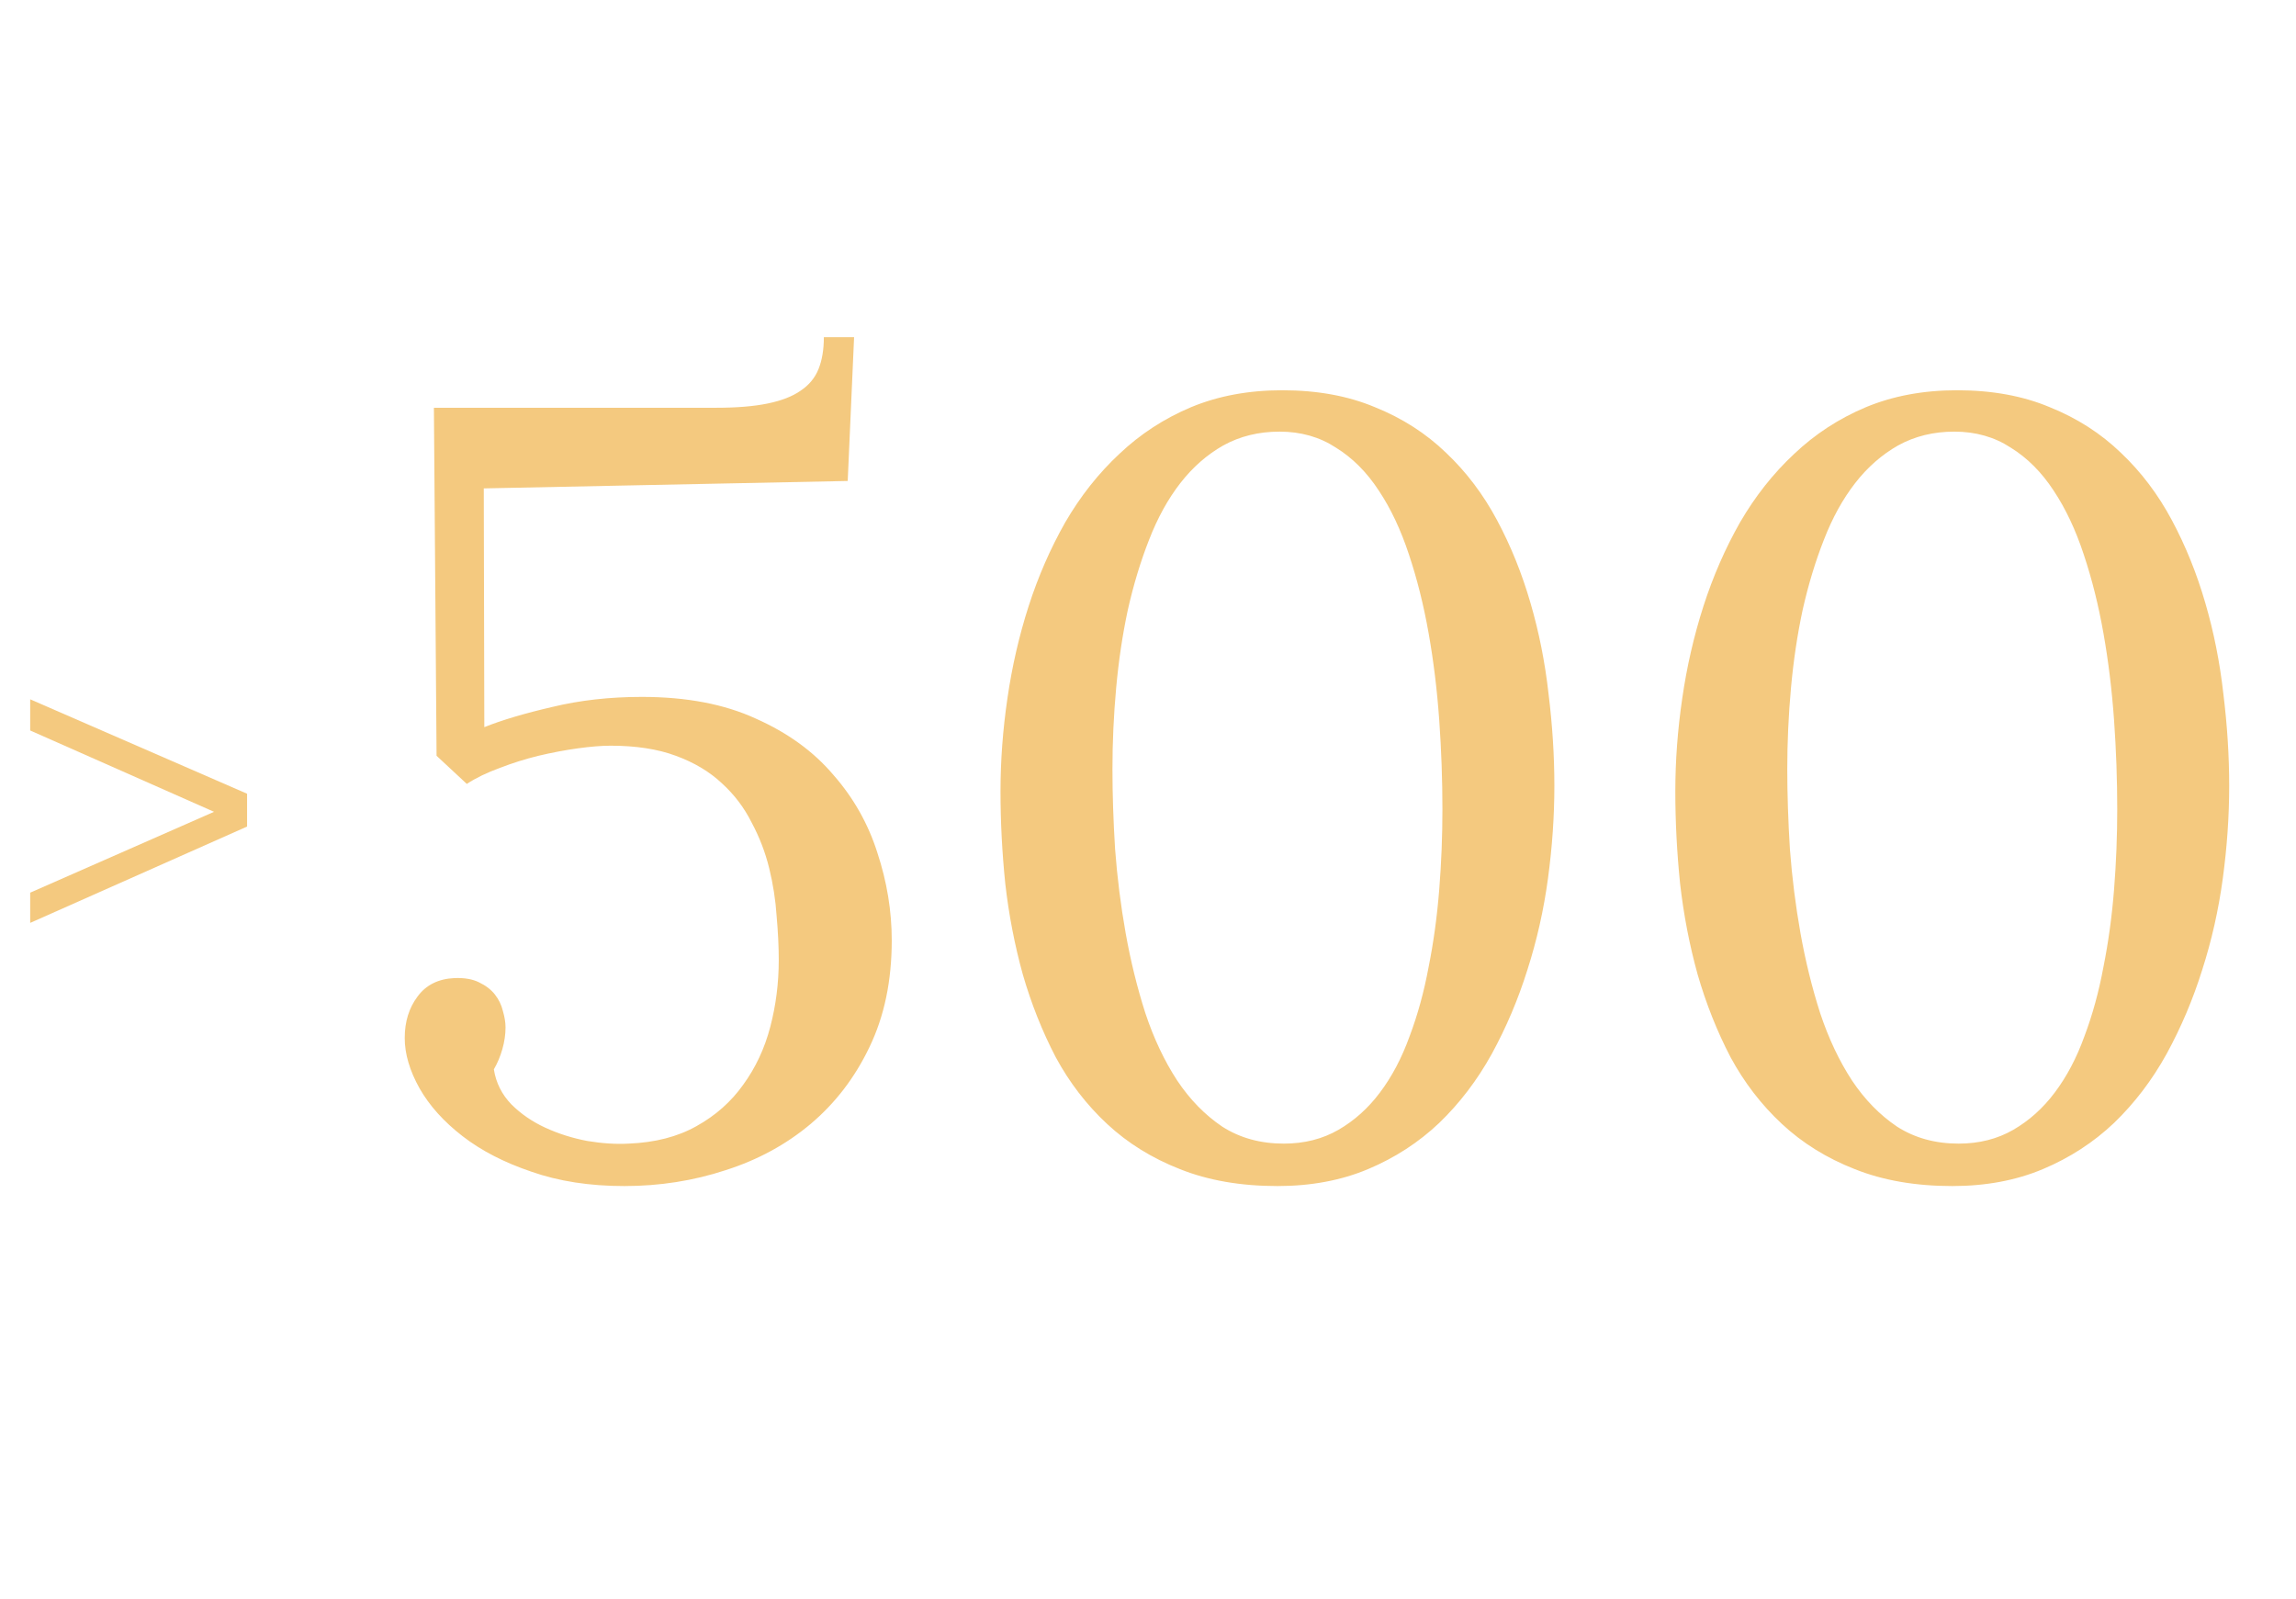 <?xml version="1.0" encoding="UTF-8"?> <svg xmlns="http://www.w3.org/2000/svg" width="112" height="78" viewBox="0 0 112 78" fill="none"> <path d="M24.091 52.161C24.194 52.816 24.479 53.386 24.945 53.869C25.411 54.334 25.963 54.714 26.601 55.007C27.239 55.301 27.921 55.516 28.645 55.654C29.37 55.775 30.043 55.818 30.664 55.784C31.958 55.732 33.062 55.447 33.977 54.93C34.908 54.412 35.667 53.739 36.254 52.911C36.858 52.083 37.298 51.143 37.574 50.09C37.85 49.038 37.988 47.951 37.988 46.83C37.988 46.174 37.953 45.458 37.884 44.682C37.833 43.905 37.712 43.129 37.522 42.352C37.332 41.576 37.047 40.834 36.668 40.127C36.306 39.402 35.823 38.764 35.219 38.212C34.615 37.643 33.864 37.194 32.967 36.866C32.087 36.538 31.026 36.374 29.784 36.374C29.336 36.374 28.801 36.418 28.18 36.504C27.559 36.59 26.92 36.711 26.265 36.866C25.626 37.022 24.997 37.22 24.375 37.461C23.754 37.686 23.22 37.944 22.771 38.238L21.296 36.866L21.166 19.89H34.934C35.935 19.89 36.772 19.821 37.444 19.683C38.117 19.545 38.652 19.338 39.049 19.061C39.463 18.785 39.756 18.432 39.929 18C40.101 17.569 40.188 17.052 40.188 16.448H41.663L41.352 23.461L23.599 23.823L23.625 35.469C24.488 35.124 25.592 34.796 26.938 34.485C28.283 34.158 29.741 33.994 31.311 33.994C33.485 33.994 35.34 34.347 36.875 35.055C38.428 35.745 39.687 36.659 40.653 37.798C41.637 38.919 42.353 40.187 42.801 41.602C43.267 43.017 43.5 44.44 43.5 45.872C43.5 47.839 43.138 49.573 42.413 51.074C41.706 52.557 40.748 53.808 39.541 54.826C38.35 55.827 36.97 56.577 35.4 57.078C33.83 57.595 32.182 57.854 30.457 57.854C28.766 57.854 27.257 57.621 25.928 57.155C24.6 56.707 23.478 56.129 22.564 55.421C21.65 54.714 20.951 53.938 20.468 53.092C19.985 52.23 19.743 51.41 19.743 50.634C19.743 49.84 19.95 49.167 20.364 48.615C20.778 48.046 21.382 47.744 22.176 47.709C22.659 47.692 23.056 47.761 23.366 47.916C23.694 48.072 23.953 48.27 24.143 48.512C24.332 48.753 24.462 49.021 24.531 49.314C24.617 49.607 24.66 49.875 24.66 50.116C24.66 50.461 24.608 50.815 24.505 51.177C24.401 51.54 24.263 51.867 24.091 52.161ZM54.266 37.513C54.266 38.738 54.309 40.041 54.395 41.421C54.498 42.801 54.671 44.173 54.913 45.536C55.154 46.881 55.473 48.175 55.87 49.417C56.284 50.66 56.802 51.755 57.423 52.704C58.044 53.636 58.777 54.386 59.623 54.956C60.485 55.508 61.486 55.784 62.624 55.784C63.625 55.784 64.514 55.559 65.29 55.111C66.066 54.662 66.739 54.058 67.309 53.299C67.895 52.523 68.378 51.609 68.758 50.556C69.155 49.504 69.465 48.374 69.689 47.166C69.931 45.958 70.103 44.699 70.207 43.388C70.311 42.077 70.362 40.774 70.362 39.48C70.362 38.048 70.311 36.599 70.207 35.132C70.103 33.666 69.931 32.251 69.689 30.888C69.448 29.525 69.129 28.248 68.732 27.058C68.335 25.85 67.843 24.807 67.257 23.927C66.67 23.03 65.972 22.331 65.161 21.831C64.367 21.313 63.453 21.054 62.417 21.054C61.4 21.054 60.485 21.279 59.674 21.727C58.881 22.176 58.182 22.788 57.578 23.564C56.974 24.341 56.465 25.264 56.051 26.334C55.637 27.386 55.292 28.525 55.016 29.75C54.757 30.957 54.568 32.225 54.447 33.554C54.326 34.882 54.266 36.202 54.266 37.513ZM48.805 38.6C48.805 37.116 48.917 35.607 49.142 34.071C49.366 32.519 49.711 31.018 50.177 29.568C50.643 28.119 51.238 26.756 51.962 25.48C52.704 24.203 53.584 23.09 54.602 22.141C55.62 21.175 56.785 20.416 58.096 19.864C59.424 19.312 60.908 19.036 62.547 19.036C64.255 19.036 65.764 19.312 67.076 19.864C68.404 20.399 69.56 21.14 70.543 22.089C71.527 23.021 72.355 24.116 73.028 25.376C73.701 26.635 74.244 27.981 74.658 29.413C75.072 30.828 75.366 32.303 75.538 33.838C75.728 35.374 75.823 36.875 75.823 38.341C75.823 39.808 75.719 41.309 75.512 42.844C75.305 44.38 74.969 45.872 74.503 47.321C74.054 48.753 73.476 50.116 72.769 51.41C72.062 52.687 71.208 53.808 70.207 54.774C69.206 55.723 68.05 56.474 66.739 57.026C65.428 57.578 63.953 57.854 62.314 57.854C60.52 57.854 58.932 57.578 57.552 57.026C56.189 56.491 55.008 55.758 54.007 54.826C53.006 53.895 52.169 52.808 51.497 51.565C50.841 50.306 50.306 48.96 49.892 47.528C49.495 46.096 49.211 44.621 49.038 43.103C48.883 41.585 48.805 40.084 48.805 38.6ZM87.184 37.513C87.184 38.738 87.227 40.041 87.313 41.421C87.416 42.801 87.589 44.173 87.831 45.536C88.072 46.881 88.391 48.175 88.788 49.417C89.202 50.66 89.72 51.755 90.341 52.704C90.962 53.636 91.695 54.386 92.54 54.956C93.403 55.508 94.404 55.784 95.543 55.784C96.543 55.784 97.432 55.559 98.208 55.111C98.984 54.662 99.657 54.058 100.227 53.299C100.813 52.523 101.296 51.609 101.676 50.556C102.073 49.504 102.383 48.374 102.607 47.166C102.849 45.958 103.021 44.699 103.125 43.388C103.229 42.077 103.28 40.774 103.28 39.48C103.28 38.048 103.229 36.599 103.125 35.132C103.021 33.666 102.849 32.251 102.607 30.888C102.366 29.525 102.047 28.248 101.65 27.058C101.253 25.85 100.761 24.807 100.175 23.927C99.588 23.03 98.889 22.331 98.079 21.831C97.285 21.313 96.371 21.054 95.335 21.054C94.317 21.054 93.403 21.279 92.592 21.727C91.799 22.176 91.1 22.788 90.496 23.564C89.892 24.341 89.383 25.264 88.969 26.334C88.555 27.386 88.21 28.525 87.934 29.75C87.675 30.957 87.486 32.225 87.365 33.554C87.244 34.882 87.184 36.202 87.184 37.513ZM81.723 38.6C81.723 37.116 81.835 35.607 82.06 34.071C82.284 32.519 82.629 31.018 83.095 29.568C83.561 28.119 84.156 26.756 84.88 25.48C85.622 24.203 86.502 23.09 87.52 22.141C88.538 21.175 89.703 20.416 91.014 19.864C92.342 19.312 93.826 19.036 95.465 19.036C97.173 19.036 98.683 19.312 99.994 19.864C101.322 20.399 102.478 21.14 103.461 22.089C104.445 23.021 105.273 24.116 105.946 25.376C106.619 26.635 107.162 27.981 107.576 29.413C107.99 30.828 108.284 32.303 108.456 33.838C108.646 35.374 108.741 36.875 108.741 38.341C108.741 39.808 108.637 41.309 108.43 42.844C108.223 44.38 107.887 45.872 107.421 47.321C106.972 48.753 106.394 50.116 105.687 51.41C104.98 52.687 104.126 53.808 103.125 54.774C102.124 55.723 100.968 56.474 99.657 57.026C98.346 57.578 96.871 57.854 95.232 57.854C93.438 57.854 91.85 57.578 90.47 57.026C89.107 56.491 87.925 55.758 86.925 54.826C85.924 53.895 85.087 52.808 84.415 51.565C83.759 50.306 83.224 48.96 82.81 47.528C82.413 46.096 82.129 44.621 81.956 43.103C81.801 41.585 81.723 40.084 81.723 38.6Z" fill="#F4C97F"></path> <path d="M12.053 40.318L1.473 45.017V43.543L10.441 39.599L1.473 35.632V34.112L12.053 38.717V40.318Z" fill="#F4C97F"></path> </svg> 
